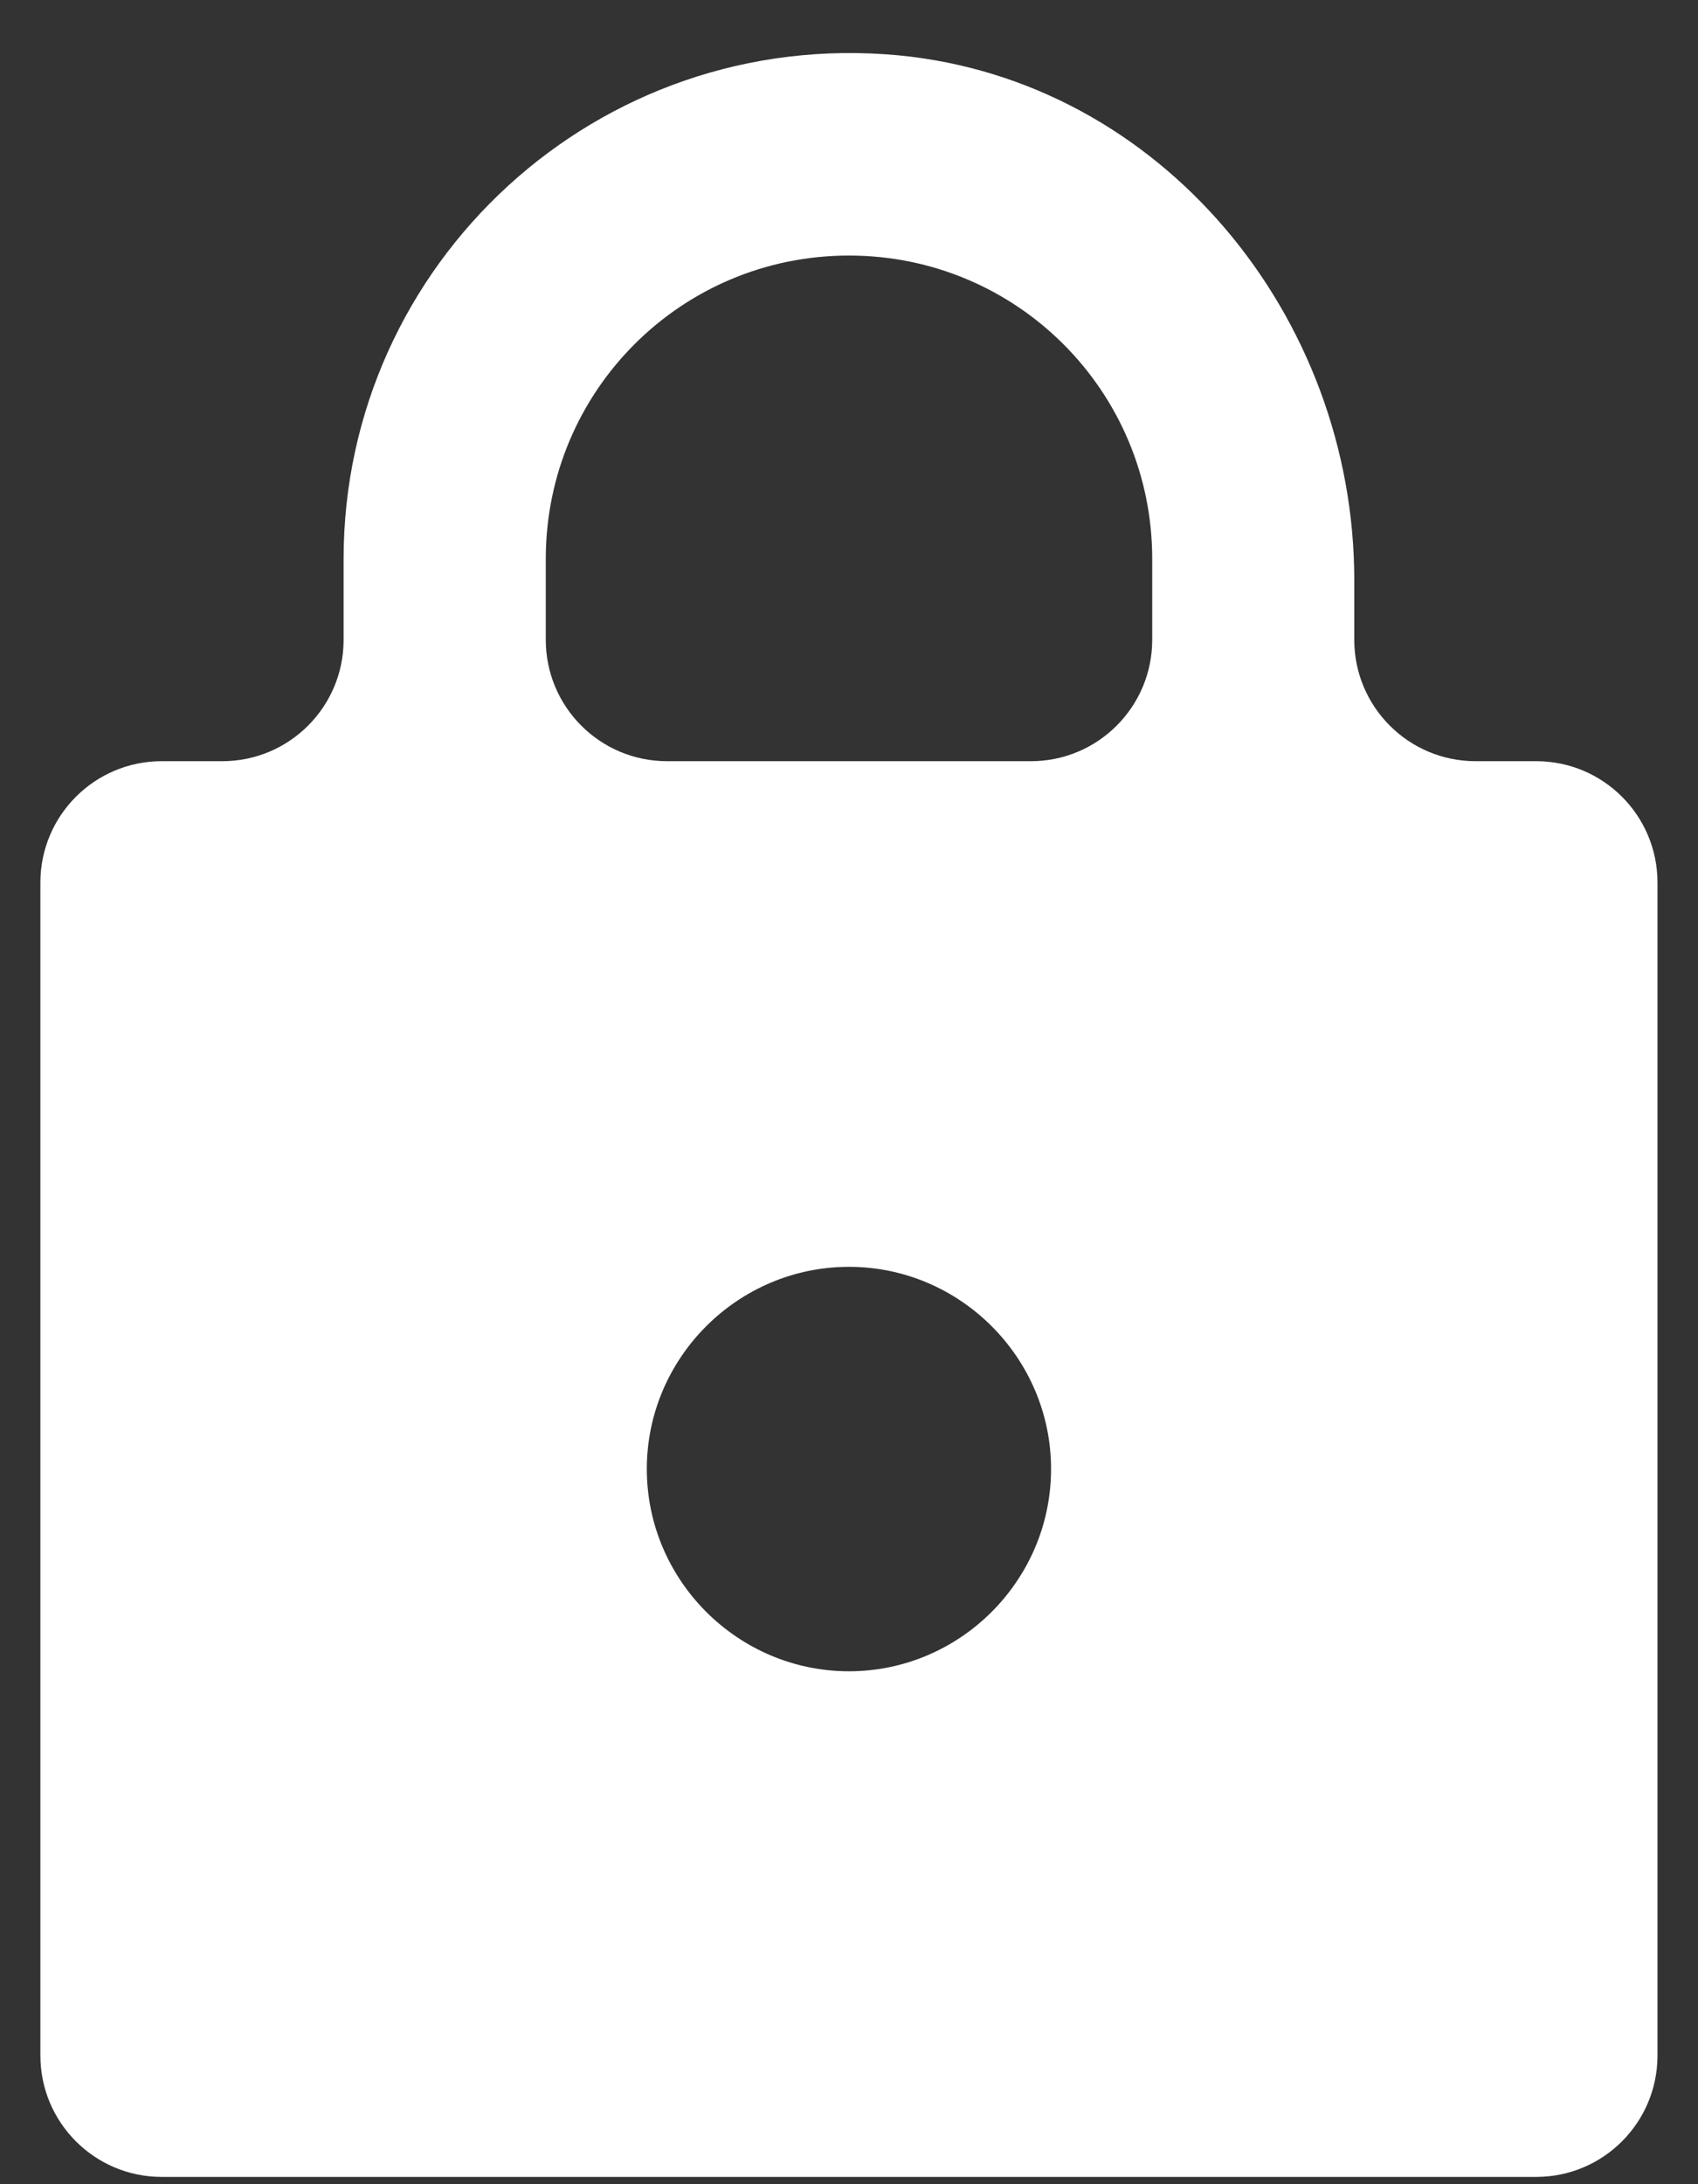 <svg width="14" height="18" viewBox="0 0 14 18" fill="none" xmlns="http://www.w3.org/2000/svg">
<rect x="0" y="0" width="14" height="18" fill="#333333" stroke="none"/>
<path d="M13.666 7.273C13.666 6.721 13.219 6.273 12.666 6.273H12.166C11.614 6.273 11.166 5.825 11.166 5.273V4.781C11.166 2.606 9.575 0.665 7.408 0.456C4.925 0.223 2.833 2.173 2.833 4.606V5.273C2.833 5.825 2.385 6.273 1.833 6.273H1.333C0.781 6.273 0.333 6.721 0.333 7.273V16.94C0.333 17.492 0.781 17.94 1.333 17.94H12.666C13.219 17.94 13.666 17.492 13.666 16.94V7.273ZM7 13.773C6.083 13.773 5.333 13.023 5.333 12.106C5.333 11.19 6.083 10.44 7 10.44C7.916 10.44 8.666 11.19 8.666 12.106C8.666 13.023 7.916 13.773 7 13.773ZM5.5 6.273C4.947 6.273 4.5 5.825 4.5 5.273V4.606C4.5 3.223 5.616 2.106 7 2.106C8.383 2.106 9.5 3.223 9.5 4.606V5.273C9.5 5.825 9.052 6.273 8.5 6.273H5.5Z" fill="white"/>
</svg>
